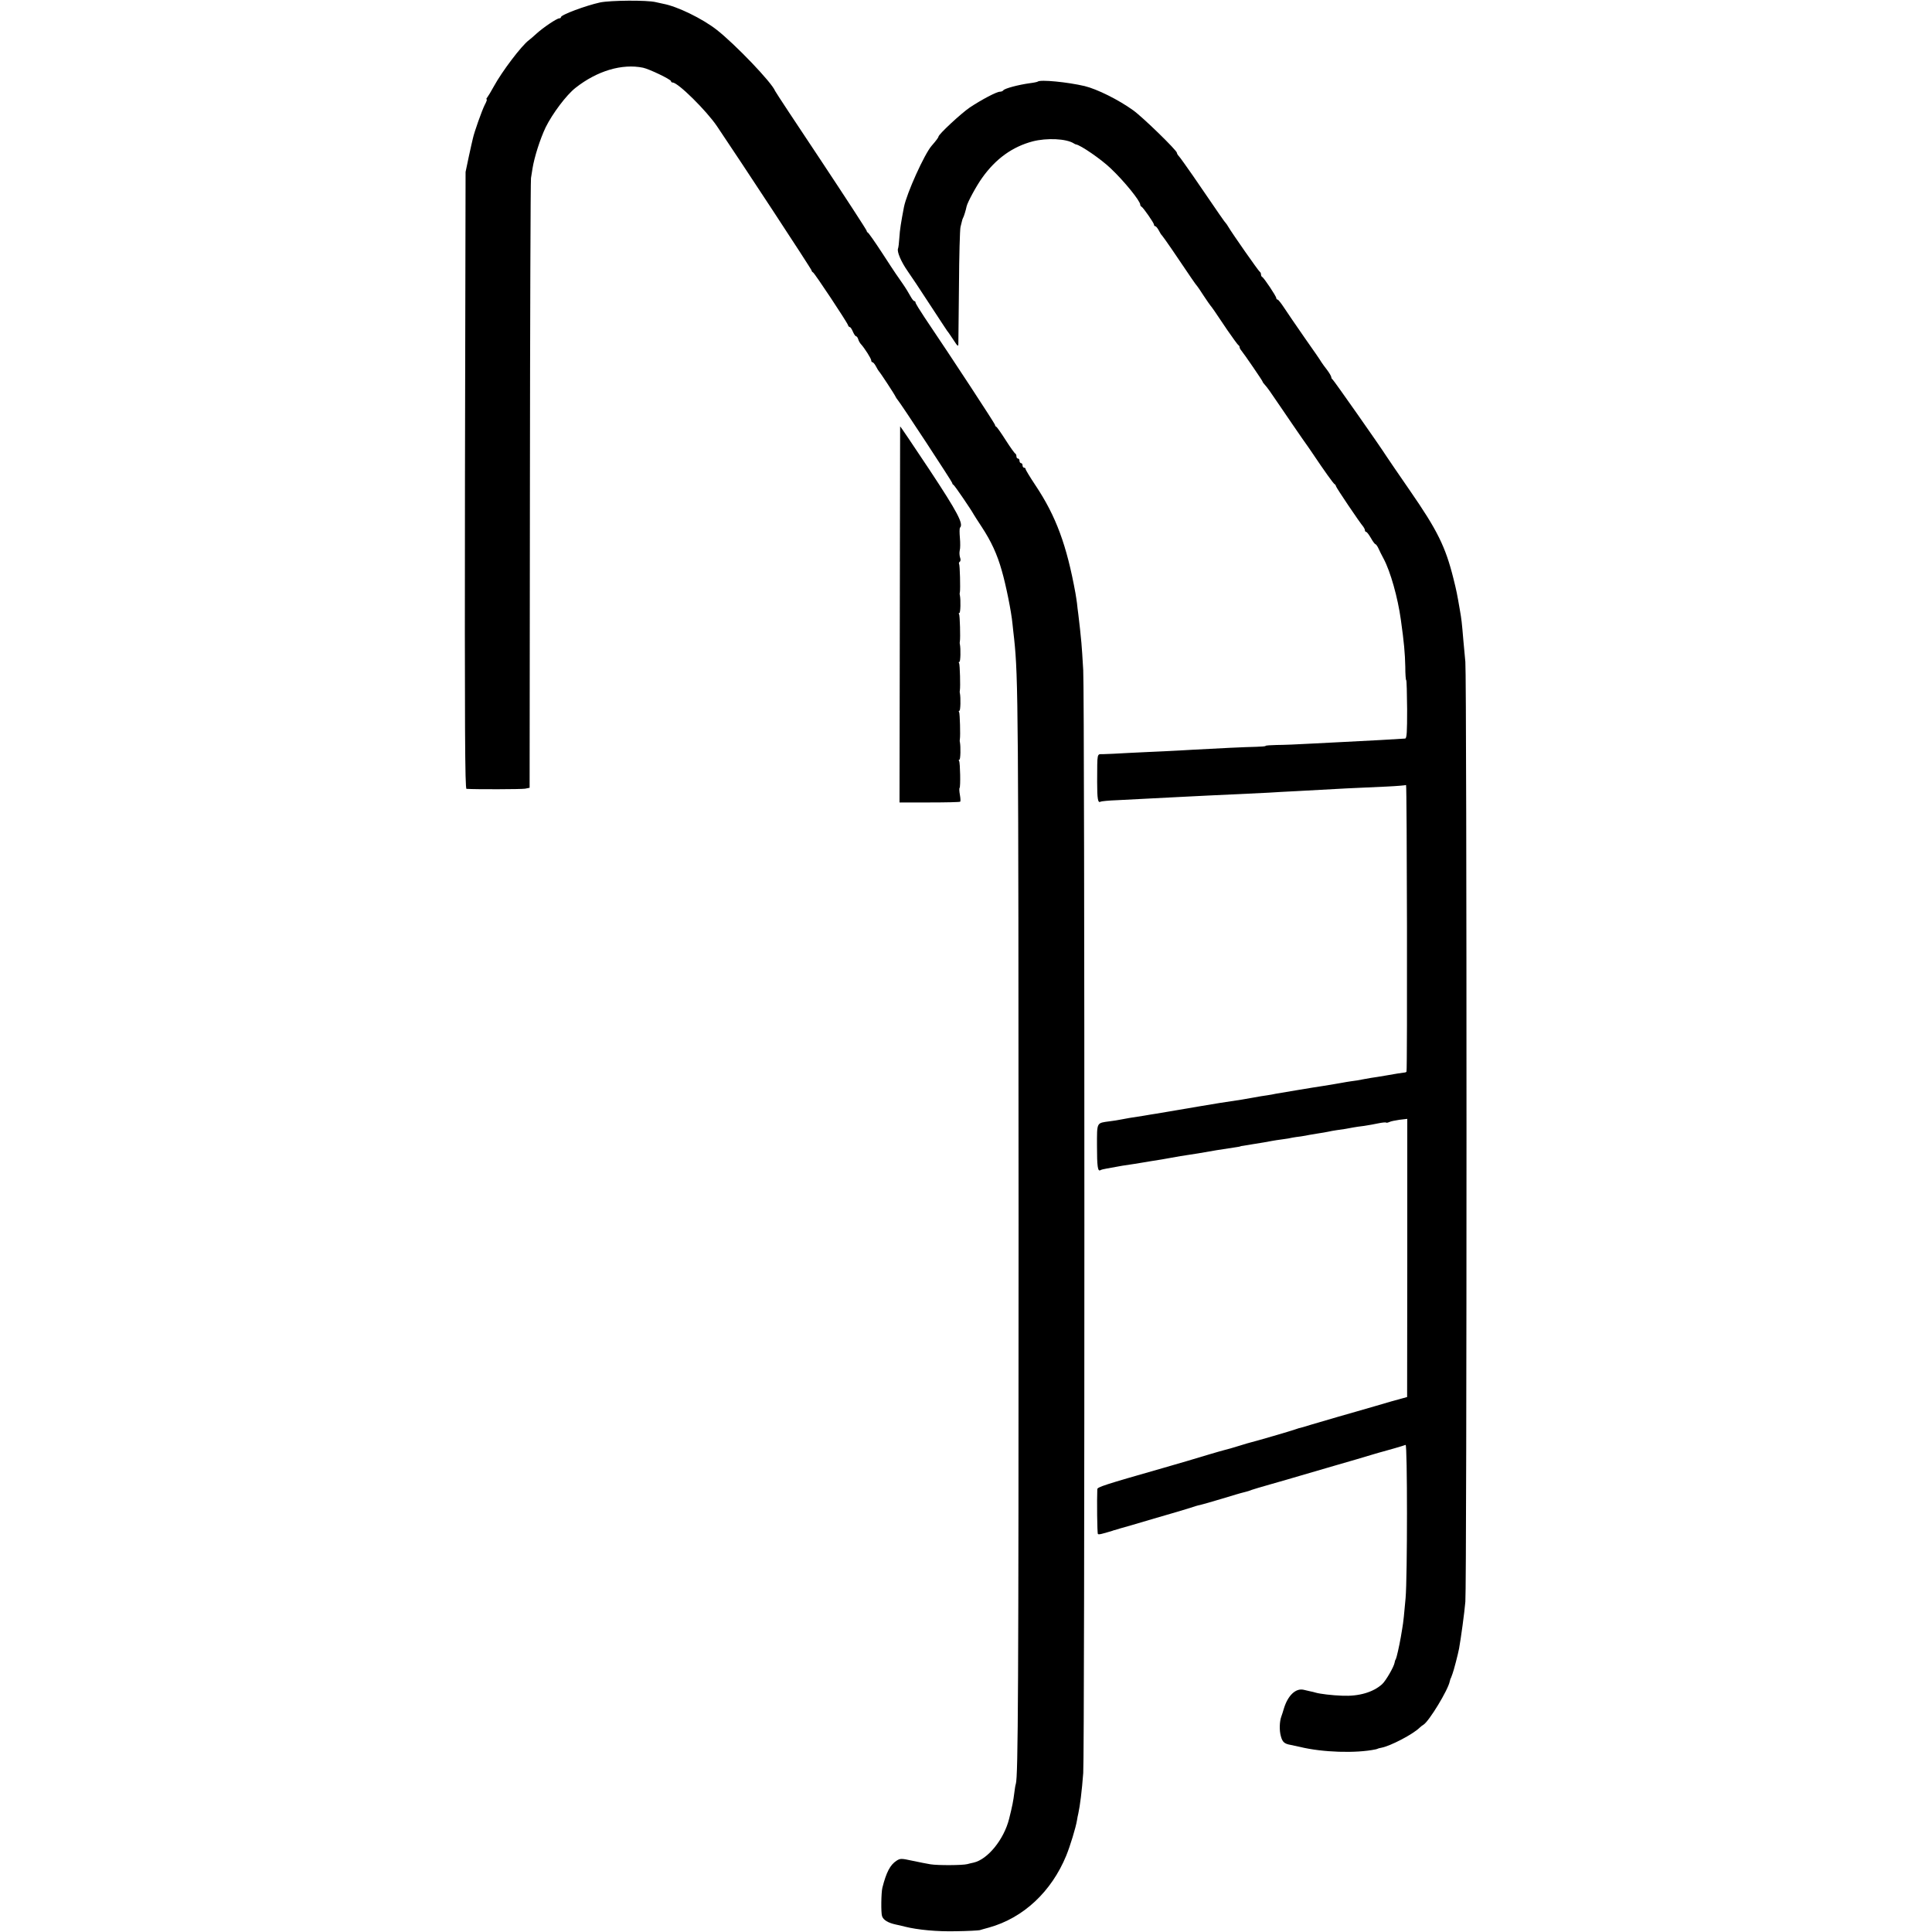 <?xml version="1.0" standalone="no"?>
<!DOCTYPE svg PUBLIC "-//W3C//DTD SVG 20010904//EN"
 "http://www.w3.org/TR/2001/REC-SVG-20010904/DTD/svg10.dtd">
<svg version="1.0" xmlns="http://www.w3.org/2000/svg"
 width="1264pt" height="1264pt" viewBox="0 0 1264 1264"
 preserveAspectRatio="xMidYMid meet">
<g transform="translate(0,1264) scale(0.1,-0.1)"
fill="#000000" stroke="none">
<path d="M3926 12624 c-95 -21 -256 -81 -256 -96 0 -5 -5 -8 -11 -8 -16 0
-105 -60 -149 -100 -19 -18 -42 -37 -50 -43 -50 -38 -176 -205 -229 -302 -18
-33 -38 -66 -43 -72 -6 -7 -8 -13 -4 -13 4 0 -2 -17 -13 -37 -18 -36 -68 -176
-77 -218 -3 -11 -15 -65 -27 -120 l-21 -100 -4 -2017 c-2 -1633 0 -2018 10
-2019 61 -4 360 -3 383 1 l30 6 2 1979 c1 1089 4 1994 7 2010 3 17 7 45 10 63
12 74 49 191 86 269 44 89 135 211 195 258 142 112 305 160 442 132 42 -9 183
-77 183 -88 0 -5 5 -9 11 -9 35 0 221 -184 290 -286 154 -228 619 -936 619
-944 0 -4 4 -10 9 -12 10 -4 224 -327 229 -345 2 -7 7 -13 12 -13 4 0 13 -13
20 -30 7 -16 16 -30 21 -30 4 0 11 -9 14 -20 3 -11 12 -26 18 -32 23 -25 67
-94 67 -106 0 -7 4 -12 8 -12 5 0 15 -12 23 -27 8 -16 17 -30 20 -33 7 -6 103
-152 108 -165 2 -5 8 -14 13 -20 20 -22 358 -538 358 -545 0 -5 3 -10 8 -12 7
-3 118 -166 132 -193 3 -5 26 -42 52 -81 62 -94 102 -180 132 -287 27 -92 63
-271 70 -347 3 -25 7 -70 11 -100 27 -254 28 -454 29 -3835 0 -3042 -3 -3609
-18 -3656 -3 -8 -7 -34 -10 -59 -7 -55 -12 -81 -34 -170 -34 -135 -140 -265
-232 -286 -11 -2 -30 -7 -42 -10 -31 -8 -193 -9 -241 -1 -21 3 -73 14 -117 23
-74 16 -80 16 -105 0 -41 -27 -66 -74 -92 -176 -8 -31 -10 -166 -2 -187 9 -25
39 -43 89 -54 19 -4 46 -10 60 -14 84 -21 210 -33 335 -30 77 1 147 5 155 7 8
3 35 10 60 17 226 63 409 235 506 471 26 64 62 182 70 230 2 14 6 34 9 46 11
51 23 144 32 264 10 125 10 7034 0 7215 -4 77 -10 158 -12 180 -2 22 -6 63 -9
90 -3 28 -8 70 -11 95 -3 25 -8 59 -9 75 -2 17 -7 46 -10 65 -57 313 -127 503
-261 704 -36 54 -65 102 -65 107 0 5 -4 9 -10 9 -5 0 -10 7 -10 15 0 8 -4 15
-10 15 -5 0 -10 7 -10 15 0 8 -4 15 -10 15 -5 0 -10 6 -10 14 0 8 -3 16 -7 18
-5 2 -33 41 -63 88 -30 47 -58 87 -62 88 -5 2 -8 7 -8 12 0 7 -278 432 -461
703 -32 48 -59 92 -59 97 0 6 -4 10 -8 10 -5 0 -16 15 -26 33 -9 17 -32 55
-51 82 -19 28 -39 57 -45 65 -6 8 -47 71 -92 140 -45 69 -86 127 -90 128 -4 2
-8 8 -8 12 0 5 -134 211 -297 457 -164 246 -300 452 -302 458 -21 55 -263 307
-382 400 -95 74 -258 153 -349 170 -14 3 -36 8 -50 11 -57 14 -295 12 -364 -2z"/>
<path d="M6789 12106 c-2 -2 -24 -7 -49 -10 -80 -11 -168 -35 -176 -47 -3 -5
-13 -9 -22 -9 -22 0 -120 -52 -197 -103 -56 -38 -205 -176 -205 -191 0 -5 -16
-27 -45 -60 -47 -54 -163 -310 -181 -401 -19 -99 -27 -149 -30 -200 -2 -33 -6
-66 -9 -72 -7 -21 20 -85 64 -148 51 -75 43 -62 156 -235 52 -80 98 -149 102
-155 5 -5 23 -32 41 -59 27 -42 32 -46 32 -25 0 13 2 184 4 379 1 195 6 369
10 385 4 17 9 35 10 40 1 6 4 15 7 20 5 8 18 50 23 75 6 27 65 136 102 187 89
125 198 203 330 238 93 24 220 18 269 -13 6 -4 12 -7 15 -7 29 -4 165 -97 227
-157 89 -84 193 -213 193 -237 0 -5 3 -11 8 -13 11 -5 82 -107 82 -118 0 -6 4
-10 8 -10 5 0 15 -12 23 -27 8 -16 17 -30 21 -33 3 -3 32 -43 64 -90 131 -194
159 -235 165 -240 3 -3 23 -32 44 -65 22 -33 42 -62 45 -65 6 -6 28 -37 110
-160 36 -52 68 -96 72 -98 4 -2 8 -8 8 -13 0 -6 5 -15 11 -22 17 -20 139 -198
139 -203 0 -3 6 -12 13 -19 23 -26 32 -40 107 -150 41 -60 102 -150 137 -200
35 -49 68 -97 73 -105 71 -106 135 -196 142 -198 4 -2 8 -8 8 -12 0 -8 155
-238 180 -267 5 -7 10 -17 10 -23 0 -5 4 -10 8 -10 5 0 18 -18 31 -40 12 -22
26 -40 29 -40 4 0 13 -12 20 -27 7 -16 22 -46 34 -68 45 -84 93 -255 113 -400
21 -149 27 -219 29 -307 0 -49 3 -88 6 -88 3 0 5 -86 6 -190 0 -151 -2 -190
-13 -192 -21 -2 -268 -16 -398 -22 -33 -2 -130 -7 -215 -11 -85 -5 -188 -9
-227 -9 -40 -1 -73 -3 -73 -6 0 -3 -28 -5 -63 -6 -61 -1 -254 -10 -412 -19
-44 -3 -127 -7 -185 -10 -58 -2 -163 -8 -235 -11 -71 -4 -147 -8 -167 -8 -43
-1 -39 17 -40 -182 0 -110 5 -140 22 -129 5 3 55 8 112 10 99 5 182 9 408 21
58 3 139 7 180 9 243 11 333 16 400 19 41 3 122 7 180 10 324 18 360 20 593
30 65 3 122 8 126 10 6 4 9 -1853 3 -1875 -1 -3 -8 -6 -14 -6 -12 -1 -63 -9
-118 -19 -14 -2 -41 -7 -60 -10 -19 -2 -57 -9 -85 -14 -27 -6 -66 -12 -85 -14
-19 -3 -46 -7 -60 -10 -23 -4 -74 -13 -125 -21 -51 -7 -292 -48 -310 -51 -11
-3 -36 -7 -55 -10 -19 -2 -57 -9 -85 -14 -27 -5 -63 -11 -80 -14 -59 -8 -240
-37 -265 -42 -21 -4 -188 -32 -295 -50 -16 -2 -55 -9 -85 -14 -30 -5 -71 -11
-90 -14 -19 -3 -46 -8 -60 -11 -14 -3 -45 -8 -70 -11 -87 -12 -83 -3 -83 -161
0 -134 5 -169 22 -159 4 3 23 8 42 11 19 3 46 8 61 11 24 5 44 8 118 19 14 2
39 6 55 9 17 3 44 7 60 10 40 6 94 15 125 21 36 7 91 16 120 20 14 2 40 6 58
9 61 11 97 17 122 21 33 5 99 15 130 20 14 2 25 4 25 5 0 1 9 3 20 4 11 2 38
6 60 10 22 4 55 9 74 12 18 3 43 8 55 10 11 2 41 7 66 10 25 3 54 8 65 11 11
2 36 6 55 8 19 3 44 7 56 10 12 2 39 7 60 10 21 3 50 8 64 11 14 3 39 8 55 10
34 4 81 12 110 18 11 2 43 7 70 10 28 4 70 12 94 17 24 5 46 7 49 5 2 -3 12
-1 21 3 9 5 39 11 67 15 l51 6 0 -910 -1 -910 -40 -11 c-23 -6 -95 -26 -161
-46 -66 -19 -127 -37 -135 -39 -17 -4 -194 -56 -293 -85 -37 -12 -73 -22 -80
-23 -7 -2 -19 -6 -27 -9 -18 -7 -258 -77 -281 -82 -9 -2 -47 -13 -85 -25 -38
-12 -77 -23 -87 -25 -10 -2 -57 -16 -105 -30 -106 -32 -190 -57 -302 -89 -389
-111 -430 -125 -431 -139 -3 -68 -1 -289 4 -293 5 -5 23 -1 95 21 7 3 14 5 17
5 3 1 17 5 32 10 16 4 116 33 223 65 107 31 214 62 237 70 23 8 52 17 65 19
13 3 77 21 143 41 66 20 129 39 140 41 28 7 38 10 55 17 8 3 65 20 125 37 61
17 146 42 190 55 44 13 152 44 240 70 88 25 189 55 225 66 36 11 72 21 80 23
24 6 134 38 146 43 12 4 12 -862 0 -1002 -8 -93 -15 -163 -22 -200 -3 -16 -7
-41 -9 -54 -11 -63 -28 -137 -33 -146 -4 -5 -7 -16 -8 -23 -4 -26 -57 -118
-81 -140 -58 -53 -152 -81 -261 -76 -65 2 -147 12 -174 20 -9 3 -26 7 -37 9
-12 3 -31 7 -43 10 -51 11 -102 -37 -128 -122 -6 -21 -14 -45 -17 -53 -12 -32
-14 -91 -3 -129 10 -38 23 -50 65 -57 11 -2 38 -8 60 -13 148 -36 366 -43 495
-16 8 2 15 4 15 5 0 1 11 3 24 6 58 11 206 88 249 131 7 7 19 16 26 20 36 23
160 226 171 283 2 8 4 16 5 18 2 1 3 5 5 10 1 4 5 14 8 22 7 16 37 132 43 165
12 67 35 234 41 306 10 110 10 6038 0 6149 -4 47 -10 110 -13 140 -10 120 -12
137 -23 200 -18 104 -21 121 -42 205 -52 209 -106 317 -283 573 -77 112 -148
215 -156 228 -43 68 -346 499 -352 502 -4 2 -8 8 -8 14 0 6 -12 27 -27 47 -16
20 -32 43 -38 52 -5 10 -55 82 -110 160 -55 79 -115 167 -134 196 -19 29 -38
53 -42 53 -5 0 -9 5 -9 10 0 12 -81 133 -92 138 -5 2 -8 10 -8 17 0 7 -4 15
-8 17 -7 3 -180 250 -207 296 -5 9 -12 19 -15 22 -6 5 -36 48 -215 310 -44 63
-85 121 -92 128 -7 7 -13 17 -13 22 0 16 -225 235 -287 279 -96 69 -235 138
-317 158 -111 26 -291 44 -307 29z"/>
<path d="M5889 9850 c0 -3 -1 -557 -2 -1233 l-2 -1227 196 0 c108 0 198 2 201
5 3 3 2 23 -2 45 -4 22 -5 42 -2 45 7 7 4 164 -3 176 -4 5 -3 9 2 9 7 0 9 84
3 115 -2 6 -1 15 0 20 4 22 0 167 -5 176 -4 5 -3 9 2 9 7 0 9 84 3 115 -2 6
-1 15 0 20 4 22 0 167 -5 176 -4 5 -3 9 2 9 7 0 9 84 3 115 -2 6 -1 15 0 20 4
22 0 167 -5 176 -4 5 -3 9 2 9 7 0 9 84 3 115 -2 6 -2 15 0 20 4 23 0 177 -5
185 -3 5 -1 11 4 15 6 3 7 15 2 28 -4 12 -5 33 -2 46 4 13 4 50 1 83 -3 32 -3
62 1 66 24 24 -16 100 -199 377 -106 159 -192 288 -193 285z"/>
</g>
</svg>
